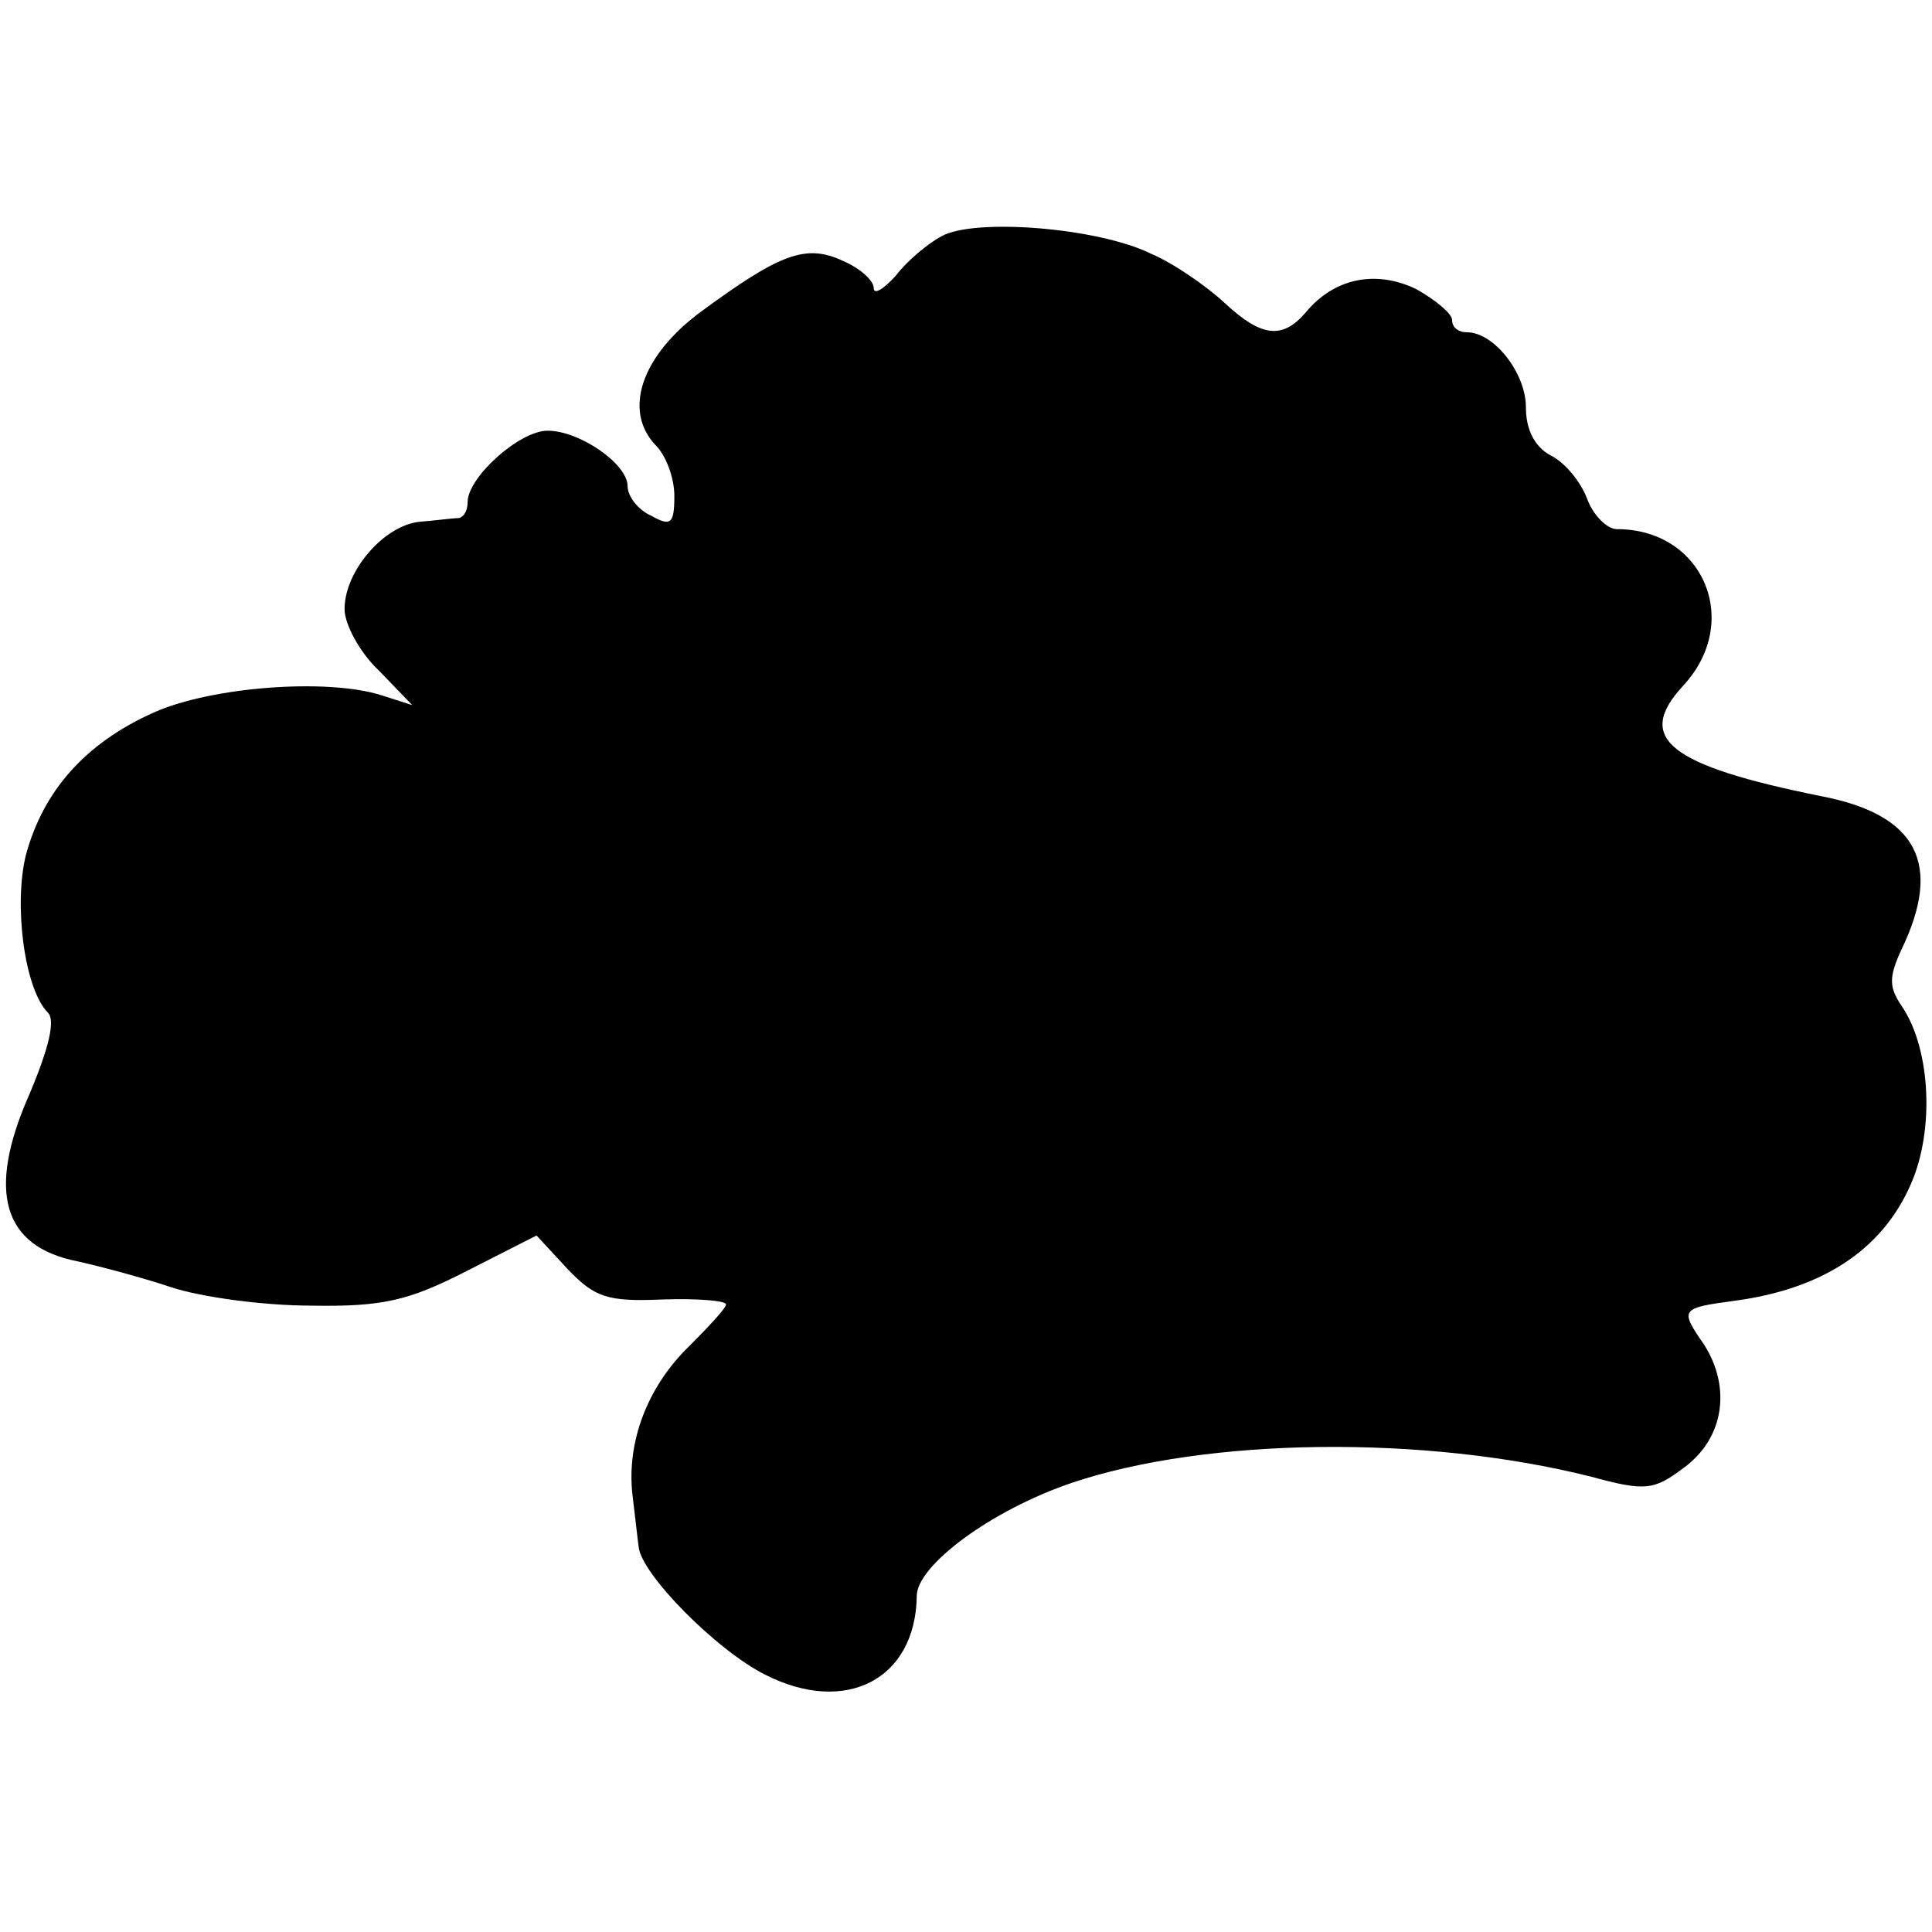 <?xml version="1.0" standalone="no"?>
<!DOCTYPE svg PUBLIC "-//W3C//DTD SVG 20010904//EN"
 "http://www.w3.org/TR/2001/REC-SVG-20010904/DTD/svg10.dtd">
<svg version="1.0" xmlns="http://www.w3.org/2000/svg"
 width="157pt" height="157pt" viewBox="0 0 157 157"
 preserveAspectRatio="xMidYMid meet">
<g transform="translate(0,157) scale(0.1,-0.1)"
fill="#000000" stroke="none">
<path d="M765 1378 c-11 -6 -28 -20 -37 -32 -10 -11 -18 -16 -18 -10 0 6 -11
16 -25 22 -30 14 -51 6 -115 -41 -49 -36 -64 -81 -37 -109 8 -8 15 -26 15 -41
0 -23 -3 -25 -19 -16 -11 5 -19 16 -19 24 0 18 -39 45 -65 45 -23 0 -65 -38
-65 -58 0 -7 -3 -12 -7 -13 -5 0 -19 -2 -32 -3 -29 -3 -61 -40 -61 -71 0 -12
12 -35 28 -50 l27 -28 -25 8 c-44 14 -138 7 -185 -14 -56 -25 -90 -64 -104
-116 -10 -41 -1 -109 18 -128 6 -6 1 -28 -15 -66 -35 -79 -22 -124 39 -136 18
-4 52 -13 76 -21 24 -8 75 -15 114 -15 58 -1 79 4 126 28 l57 29 25 -27 c22
-23 32 -27 77 -25 29 1 52 -1 52 -4 0 -3 -14 -18 -30 -34 -34 -33 -51 -78 -46
-121 2 -16 4 -35 5 -42 2 -22 63 -84 103 -104 65 -33 122 -4 123 64 0 25 61
70 126 92 110 37 287 39 422 5 44 -12 51 -11 75 7 33 24 39 65 17 100 -20 29
-20 30 25 36 74 10 123 44 145 100 17 44 13 107 -10 140 -10 15 -10 23 0 45
34 70 13 110 -65 125 -124 25 -152 47 -112 90 48 52 16 127 -54 127 -8 0 -19
11 -24 24 -5 14 -18 30 -30 36 -13 7 -20 21 -20 39 0 28 -26 61 -48 61 -7 0
-12 4 -12 10 0 5 -13 16 -29 25 -33 16 -67 9 -90 -19 -19 -22 -36 -20 -66 8
-14 13 -41 32 -60 40 -43 21 -143 29 -170 14z"/>
</g>
</svg>
